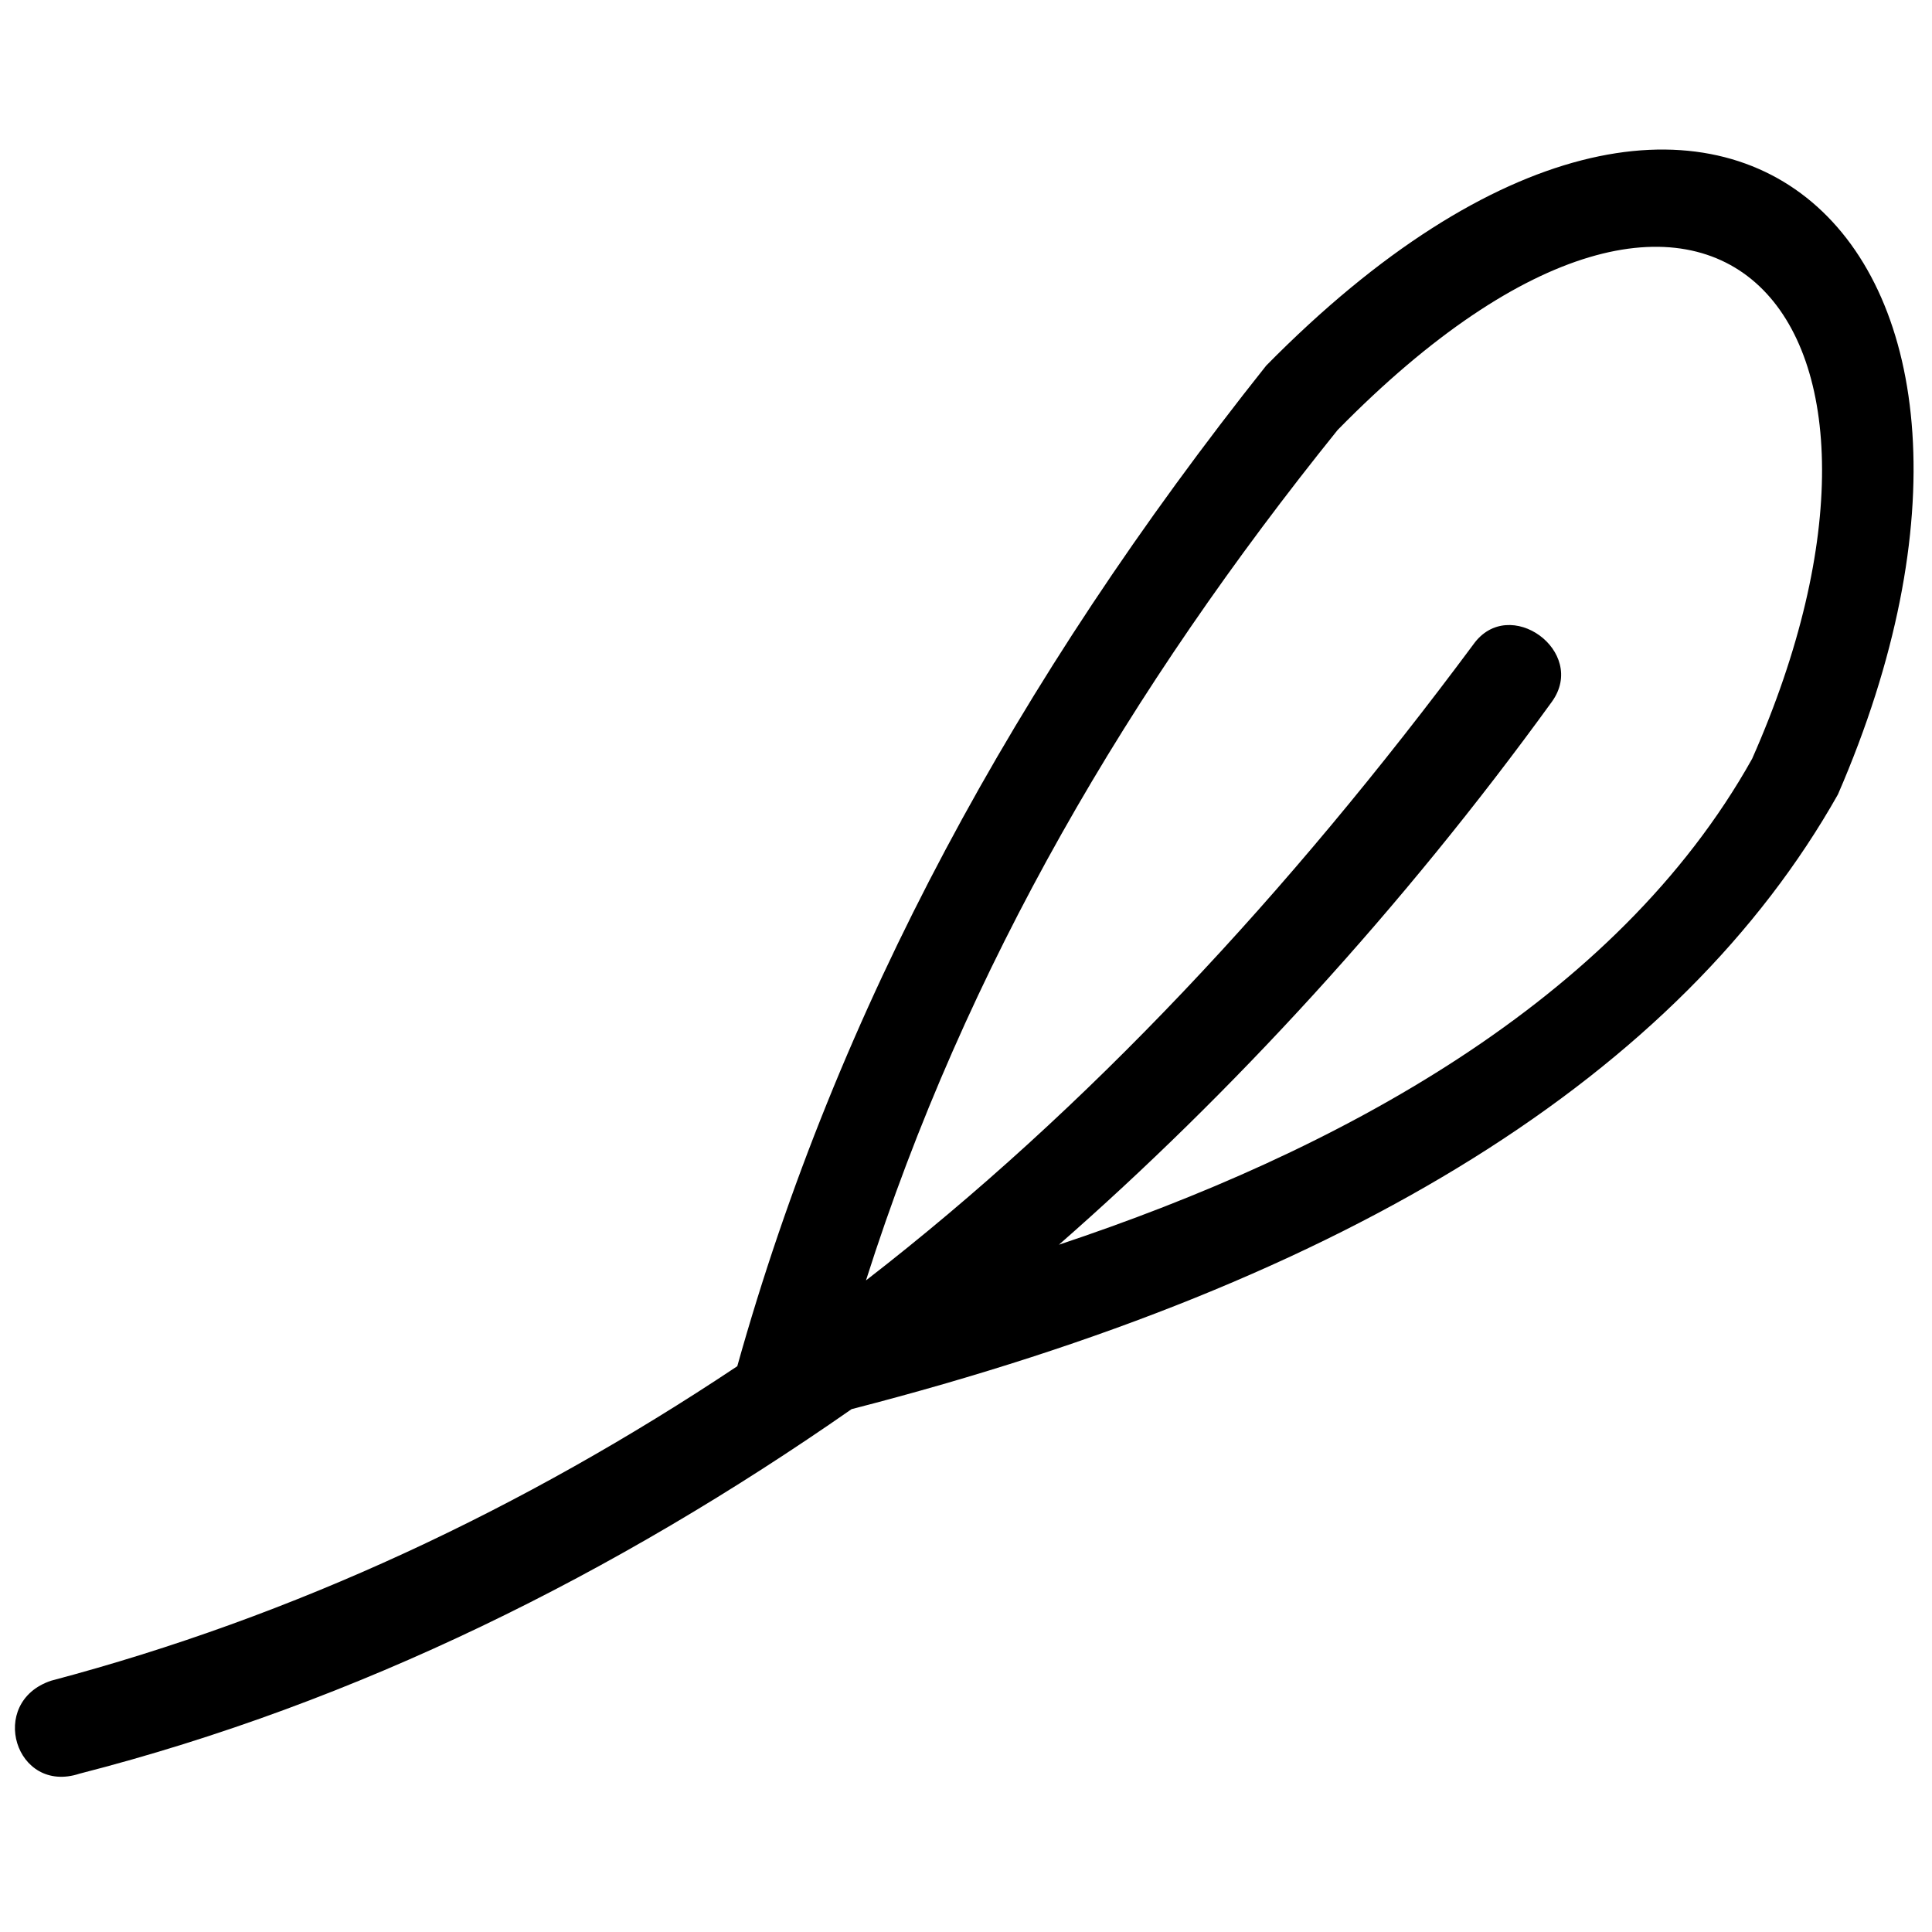 <?xml version="1.0" encoding="UTF-8"?>
<!-- Uploaded to: SVG Repo, www.svgrepo.com, Generator: SVG Repo Mixer Tools -->
<svg width="800px" height="800px" version="1.1" viewBox="144 144 512 512" xmlns="http://www.w3.org/2000/svg">
 <defs>
  <clipPath id="a">
   <path d="m148.09 183h503.81v432h-503.81z"/>
  </clipPath>
 </defs>
 <g clip-path="url(#a)">
  <path d="m165.14 614.02c-17.047 5.684-24.621-18.941-7.574-24.621 64.398-17.047 125-45.457 181.82-83.336 26.516-94.699 73.867-181.82 140.16-265.16 121.22-123.11 214.02-30.305 151.52 113.64-41.668 73.867-128.79 128.79-261.38 162.89-62.504 43.562-130.69 77.656-204.55 96.594zm208.34-130.69c58.715-45.457 111.75-102.28 160.99-168.57 9.469-13.258 30.305 1.895 20.836 15.152-39.773 54.926-85.23 104.17-130.69 143.95 73.867-24.621 147.73-64.398 183.72-128.79 51.137-115.54-9.469-189.4-109.85-87.125-54.926 68.184-98.488 142.05-125 225.39z"/>
 </g>
</svg>